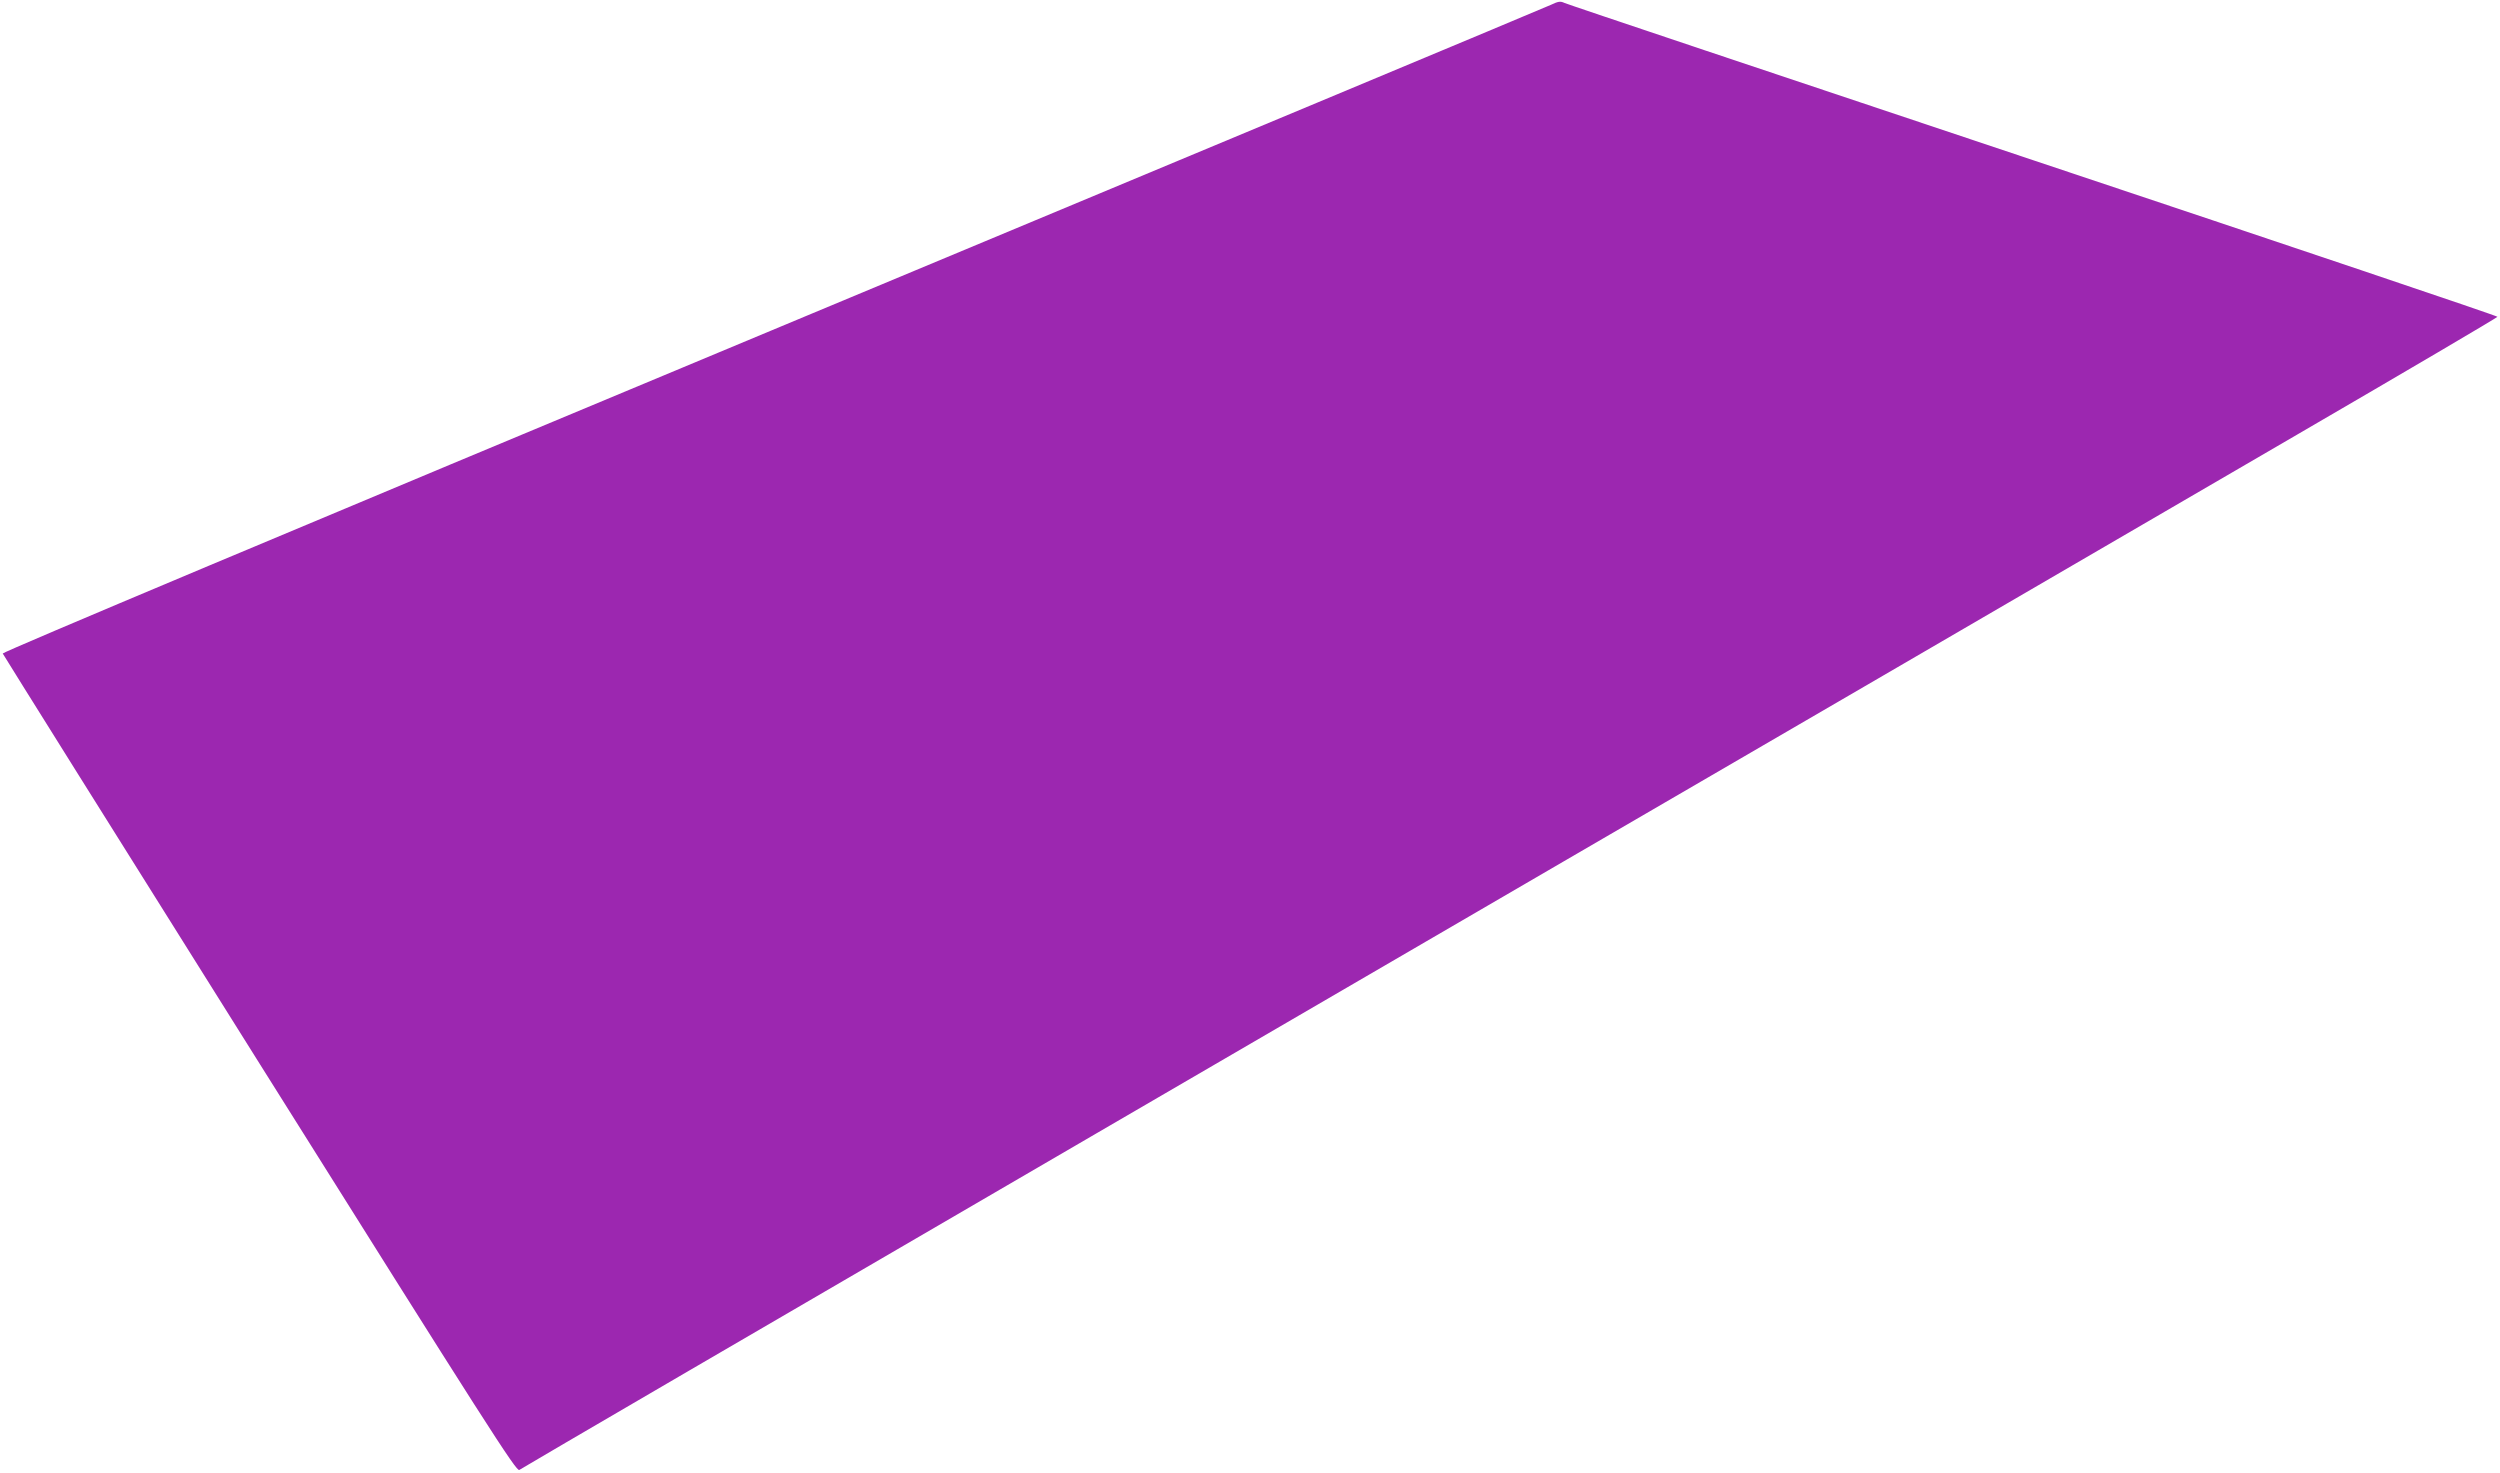 <?xml version="1.0" standalone="no"?>
<!DOCTYPE svg PUBLIC "-//W3C//DTD SVG 20010904//EN"
 "http://www.w3.org/TR/2001/REC-SVG-20010904/DTD/svg10.dtd">
<svg version="1.0" xmlns="http://www.w3.org/2000/svg"
 width="1280pt" height="754pt" viewBox="0 0 1280 754"
 preserveAspectRatio="xMidYMid meet">
<g transform="translate(0,754) scale(0.1,-0.1)"
fill="#9c27b0" stroke="none">
<path d="M7940 7515 c-25 -12 -1819 -761 -3988 -1666 -2441 -1018 -3941 -1648
-3938 -1655 3 -7 595 -953 1317 -2103 1164 -1854 1314 -2089 1328 -2077 9 7
1337 782 2951 1721 1614 940 3428 1995 4030 2345 602 351 1556 906 2120 1234
564 328 1026 600 1027 604 2 4 -1067 364 -2375 801 -1307 437 -2388 799 -2402
806 -21 10 -32 8 -70 -10z"/>
</g>
</svg>
